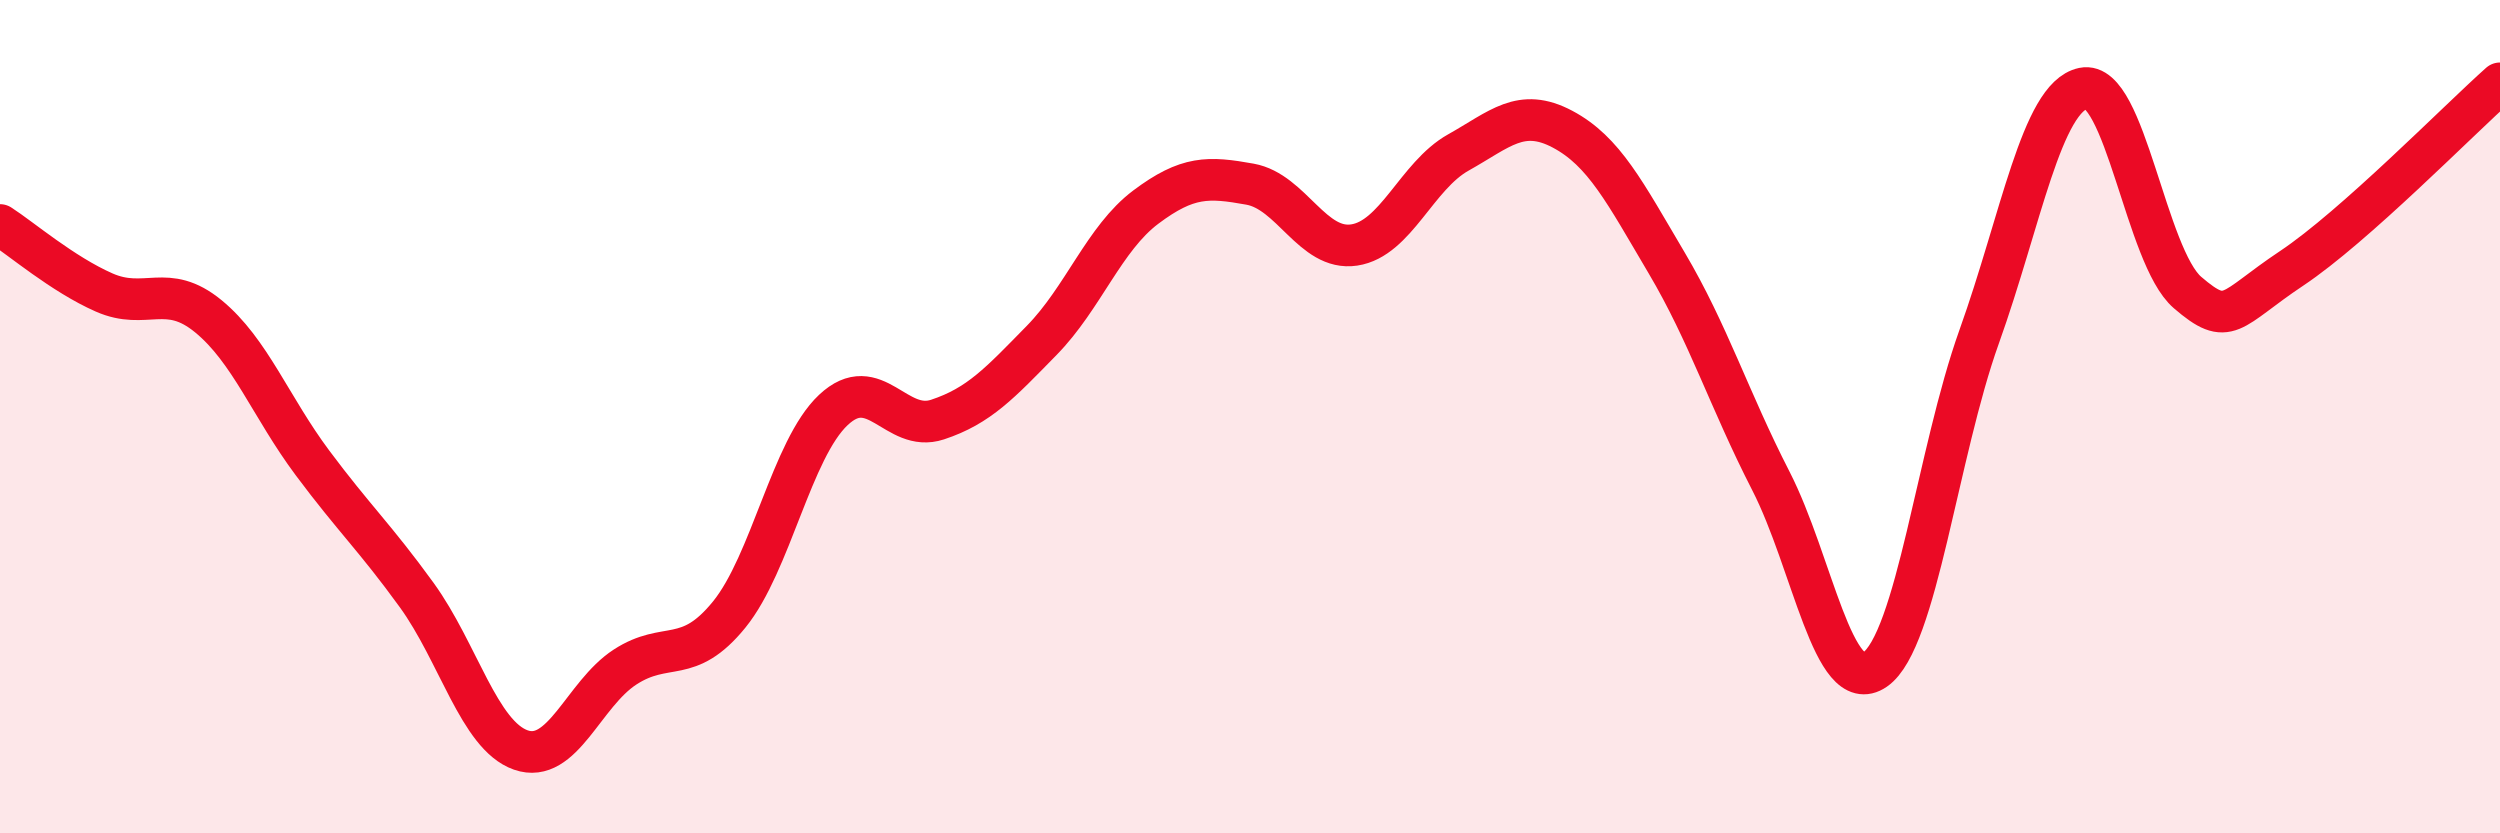 
    <svg width="60" height="20" viewBox="0 0 60 20" xmlns="http://www.w3.org/2000/svg">
      <path
        d="M 0,5.4 C 0.5,5.72 1.5,6.58 2.5,7.02 C 3.5,7.46 4,6.77 5,7.59 C 6,8.41 6.5,9.77 7.5,11.11 C 8.5,12.45 9,12.9 10,14.28 C 11,15.66 11.5,17.65 12.5,18 C 13.5,18.35 14,16.66 15,16.01 C 16,15.36 16.5,15.98 17.5,14.75 C 18.5,13.52 19,10.78 20,9.84 C 21,8.9 21.5,10.4 22.5,10.07 C 23.5,9.74 24,9.19 25,8.17 C 26,7.15 26.5,5.72 27.5,4.97 C 28.5,4.22 29,4.24 30,4.42 C 31,4.6 31.5,6.03 32.5,5.88 C 33.5,5.73 34,4.22 35,3.66 C 36,3.1 36.5,2.57 37.5,3.1 C 38.5,3.63 39,4.62 40,6.31 C 41,8 41.5,9.59 42.5,11.54 C 43.5,13.49 44,16.76 45,16.07 C 46,15.38 46.5,10.87 47.5,8.08 C 48.5,5.29 49,2.33 50,2.12 C 51,1.91 51.5,6.16 52.5,7.02 C 53.5,7.88 53.5,7.44 55,6.44 C 56.5,5.44 59,2.89 60,2L60 20L0 20Z"
        fill="#EB0A25"
        opacity="0.1"
        stroke-linecap="round"
        stroke-linejoin="round"
      />
      <path
        d="M 0,5.4 C 0.5,5.72 1.5,6.58 2.5,7.02 C 3.5,7.46 4,6.77 5,7.59 C 6,8.41 6.5,9.77 7.5,11.11 C 8.5,12.45 9,12.9 10,14.28 C 11,15.66 11.5,17.65 12.5,18 C 13.5,18.35 14,16.66 15,16.01 C 16,15.36 16.5,15.98 17.5,14.75 C 18.5,13.52 19,10.78 20,9.84 C 21,8.9 21.5,10.4 22.5,10.07 C 23.5,9.74 24,9.19 25,8.17 C 26,7.15 26.5,5.72 27.5,4.97 C 28.5,4.22 29,4.24 30,4.42 C 31,4.6 31.5,6.03 32.5,5.88 C 33.5,5.73 34,4.22 35,3.66 C 36,3.1 36.5,2.57 37.5,3.1 C 38.5,3.63 39,4.62 40,6.31 C 41,8 41.5,9.59 42.5,11.54 C 43.5,13.49 44,16.76 45,16.07 C 46,15.38 46.5,10.87 47.5,8.08 C 48.5,5.29 49,2.33 50,2.12 C 51,1.91 51.5,6.16 52.5,7.02 C 53.5,7.88 53.5,7.44 55,6.44 C 56.5,5.44 59,2.89 60,2"
        stroke="#EB0A25"
        stroke-width="1"
        fill="none"
        stroke-linecap="round"
        stroke-linejoin="round"
      />
    </svg>
  